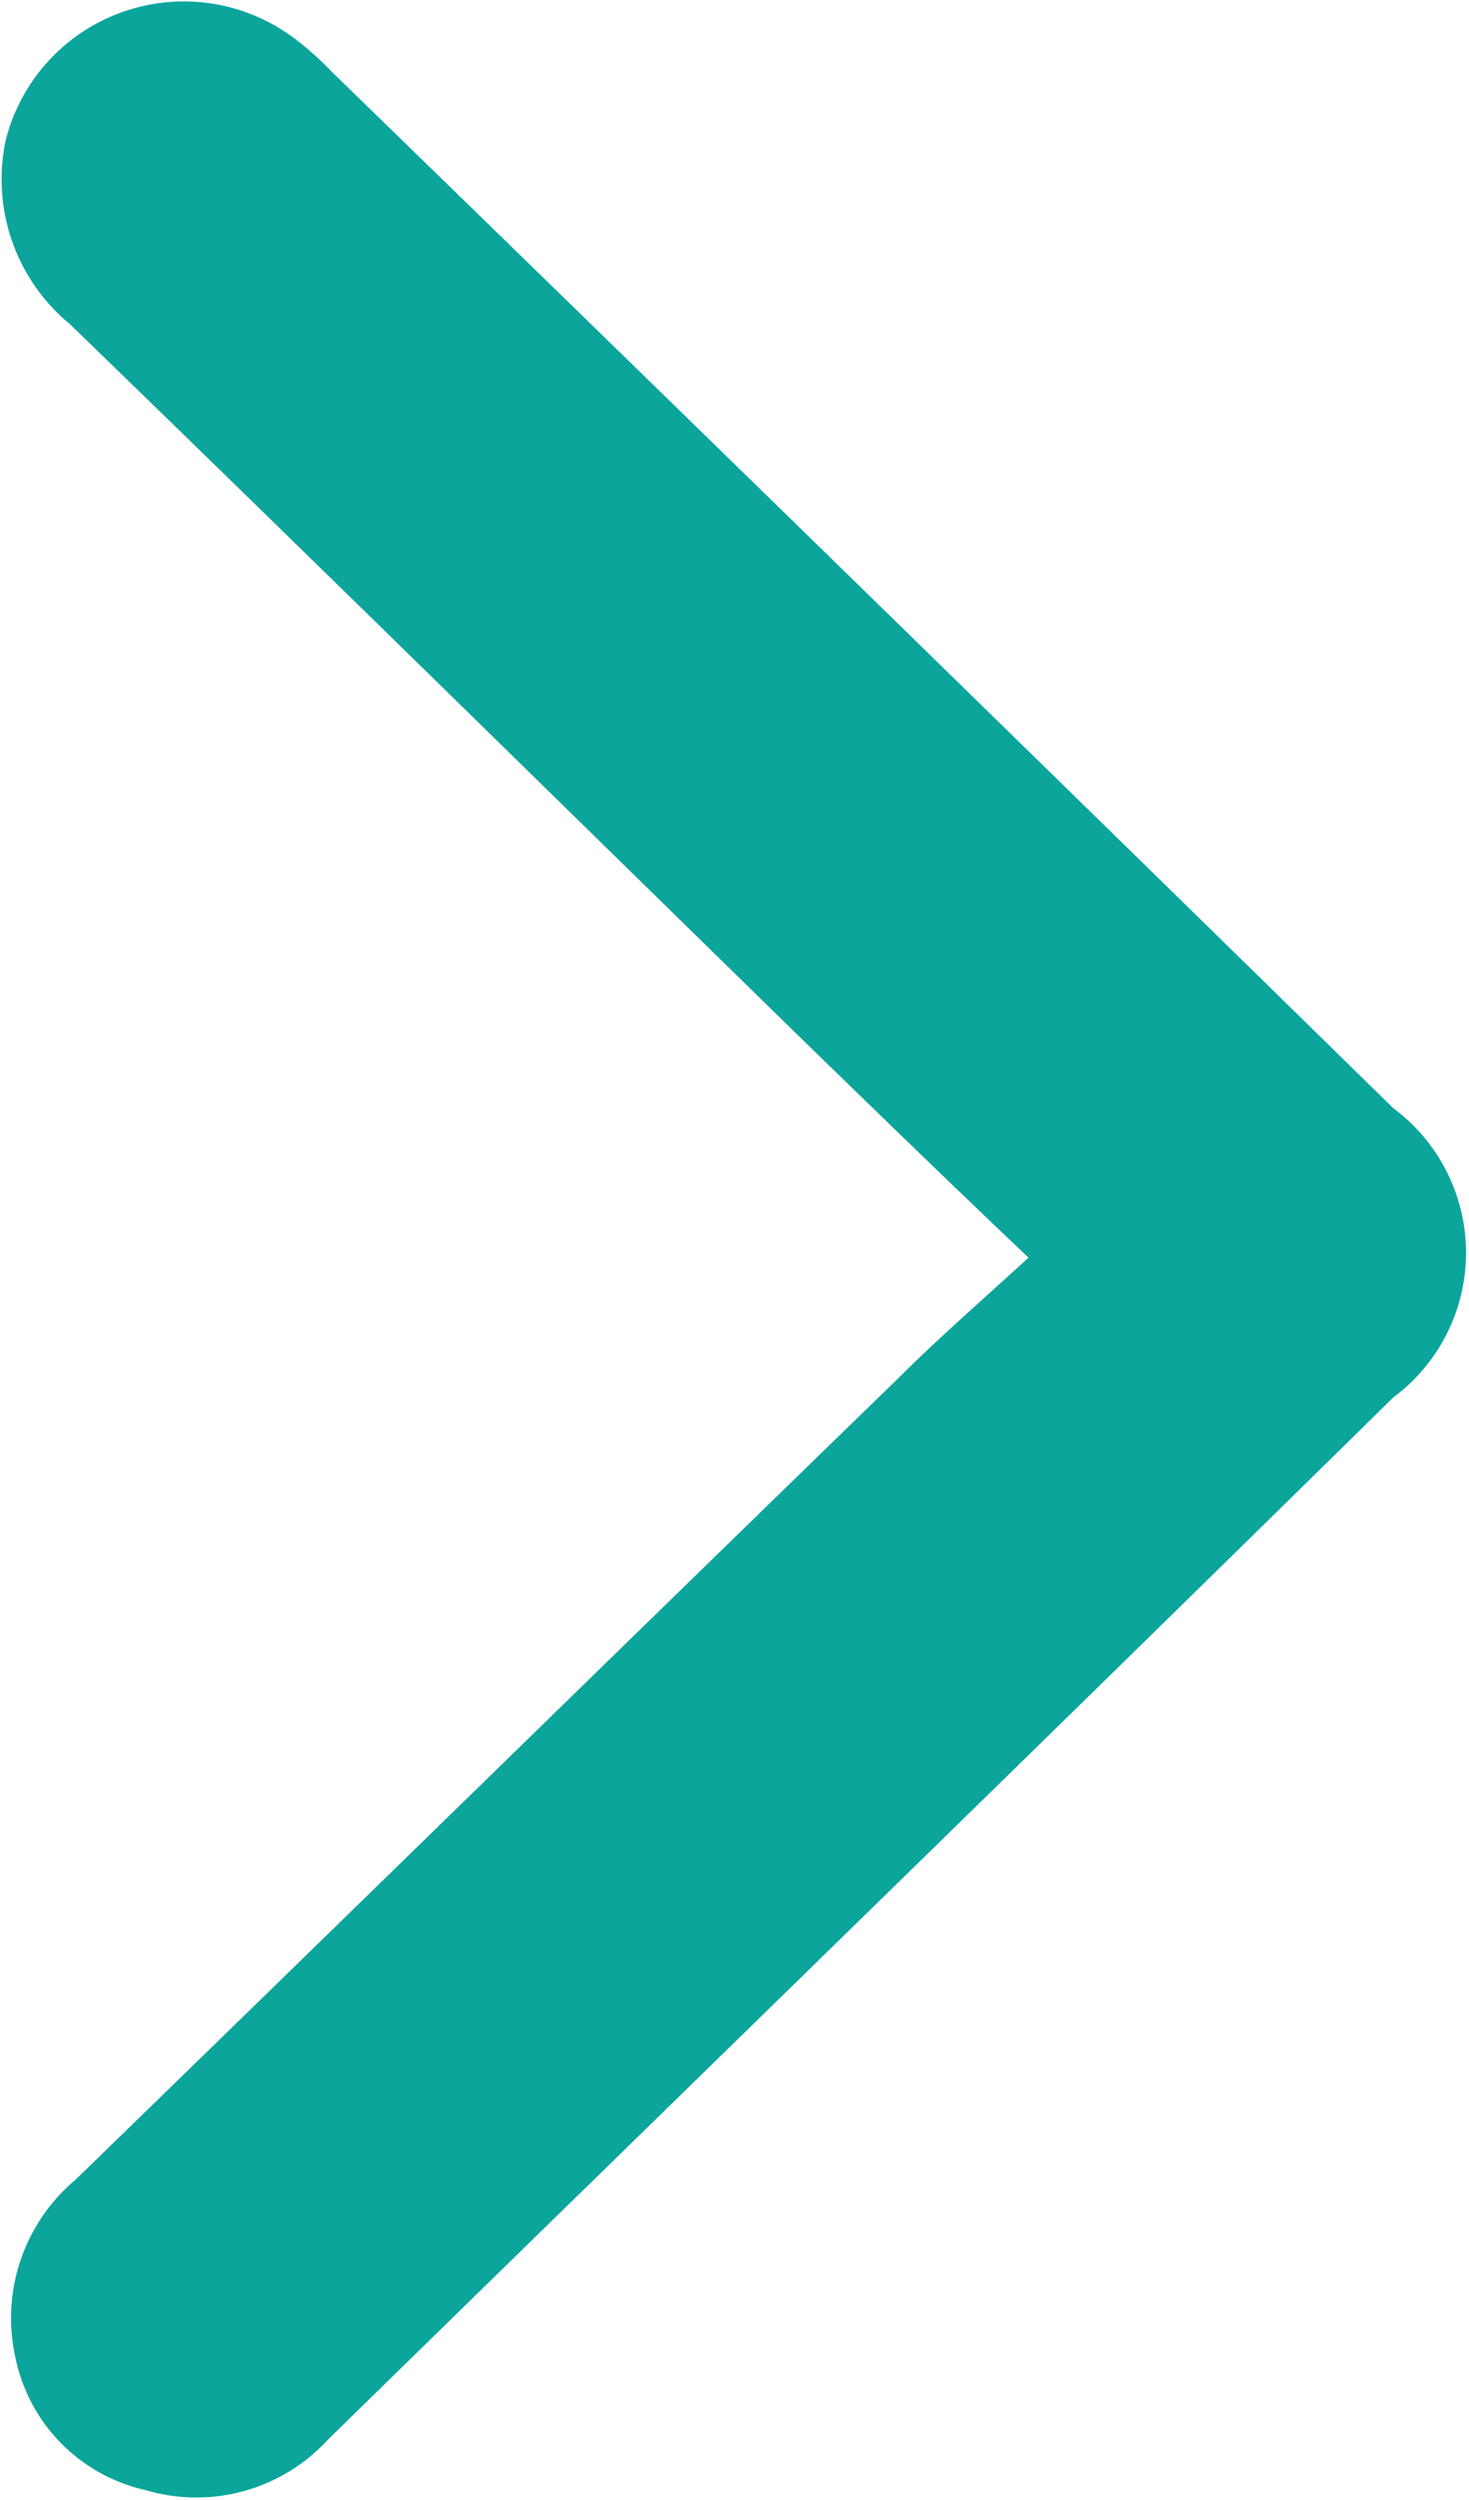 <svg xmlns="http://www.w3.org/2000/svg" width="7.57" height="12.88" viewBox="0 0 7.57 12.88">
  <defs>
    <style>
      .cls-1 {
        fill: #0ca59c;
        fill-rule: evenodd;
      }
    </style>
  </defs>
  <path id="xianrp2" class="cls-1" d="M1686.39,3068.29c-0.4-.38-0.75-0.72-1.1-1.06-1.28-1.25-2.55-2.5-3.84-3.75a0.967,0.967,0,0,1-.33-0.95,0.947,0.947,0,0,1,1.49-.52,1.537,1.537,0,0,1,.19.17q2.745,2.67,5.47,5.34a0.928,0.928,0,0,1,0,1.49c-1.82,1.79-3.66,3.58-5.49,5.37a0.919,0.919,0,0,1-.94.26,0.88,0.88,0,0,1-.67-0.68,0.932,0.932,0,0,1,.31-0.92c1.41-1.37,2.82-2.75,4.23-4.12C1685.92,3068.71,1686.15,3068.51,1686.39,3068.29Z" transform="translate(-1681.09 -3061.81)"/>
</svg>
